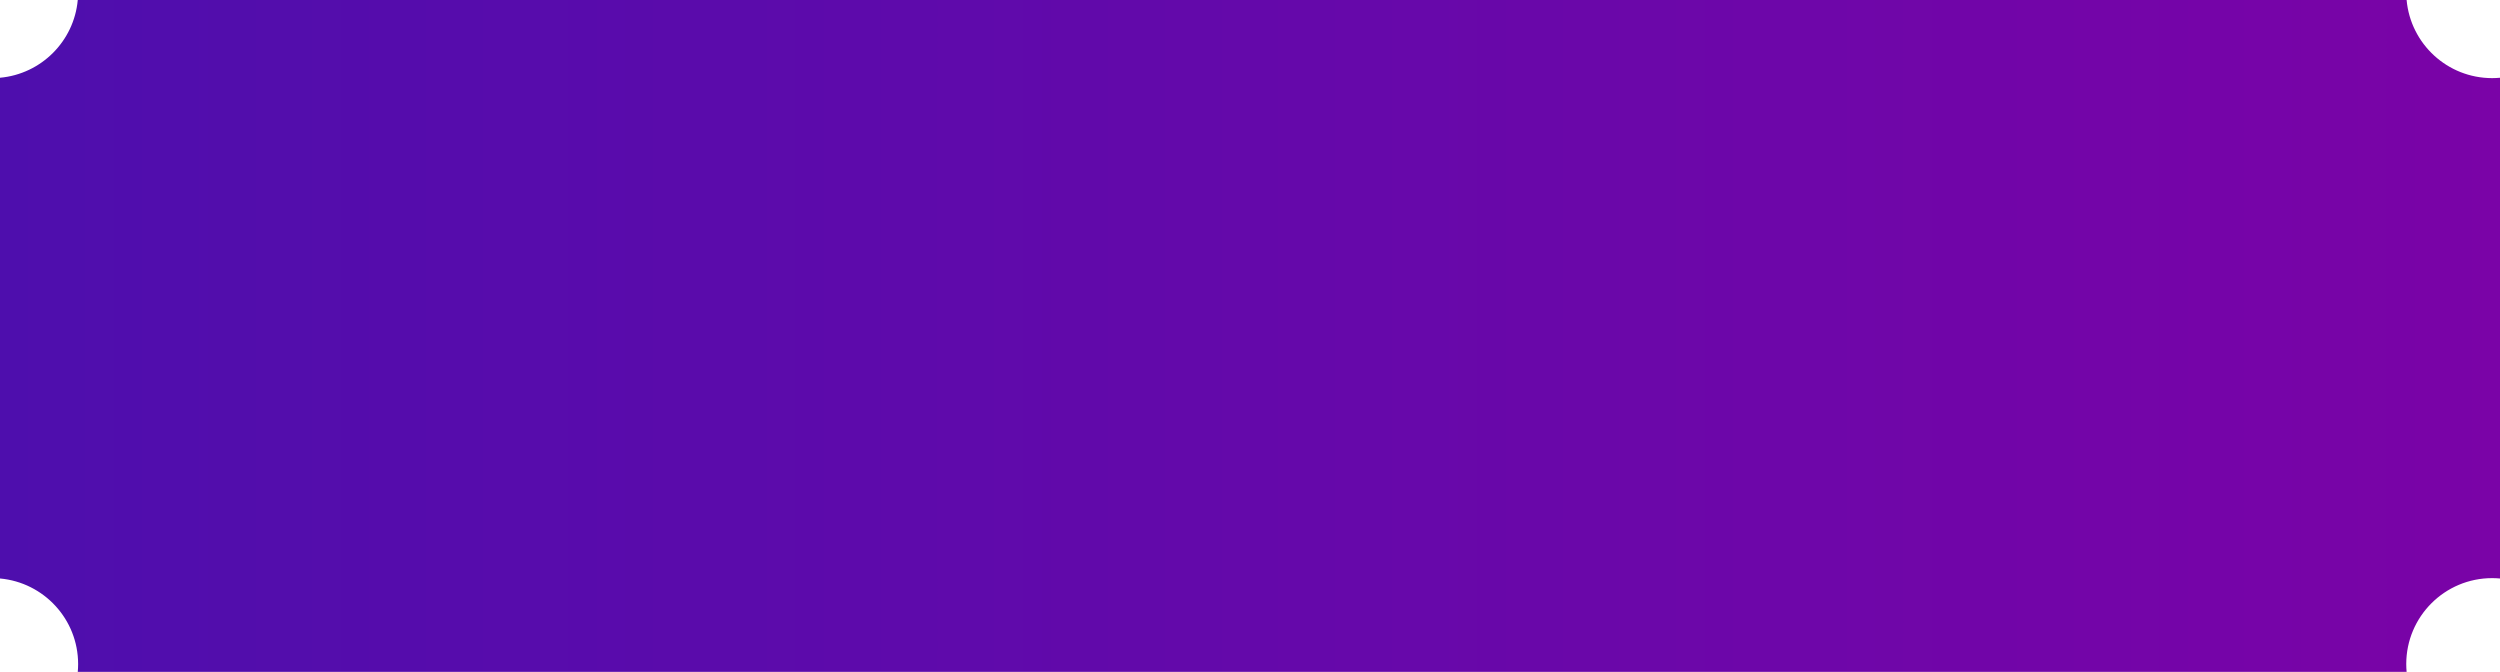 <svg width="160" height="43" viewBox="0 0 160 43" fill="none" xmlns="http://www.w3.org/2000/svg">
<path d="M154.023 0C154.276 2.803 156.631 5 159.5 5C159.669 5 159.835 4.99 160 4.976V37.023C159.835 37.009 159.669 37 159.5 37C156.462 37 154 39.462 154 42.5C154 42.669 154.009 42.835 154.023 43H4.977C4.991 42.835 5 42.669 5 42.5C5 39.631 2.803 37.276 0 37.023V4.976C2.638 4.738 4.739 2.638 4.977 0H154.023Z" fill="url(#paint0_linear_23_194)"/>
<defs>
<linearGradient id="paint0_linear_23_194" x1="0" y1="21.5" x2="160" y2="21.5" gradientUnits="userSpaceOnUse">
<stop stop-color="#4E0EAD"/>
<stop offset="1" stop-color="#7A03A7"/>
</linearGradient>
</defs>
</svg>
